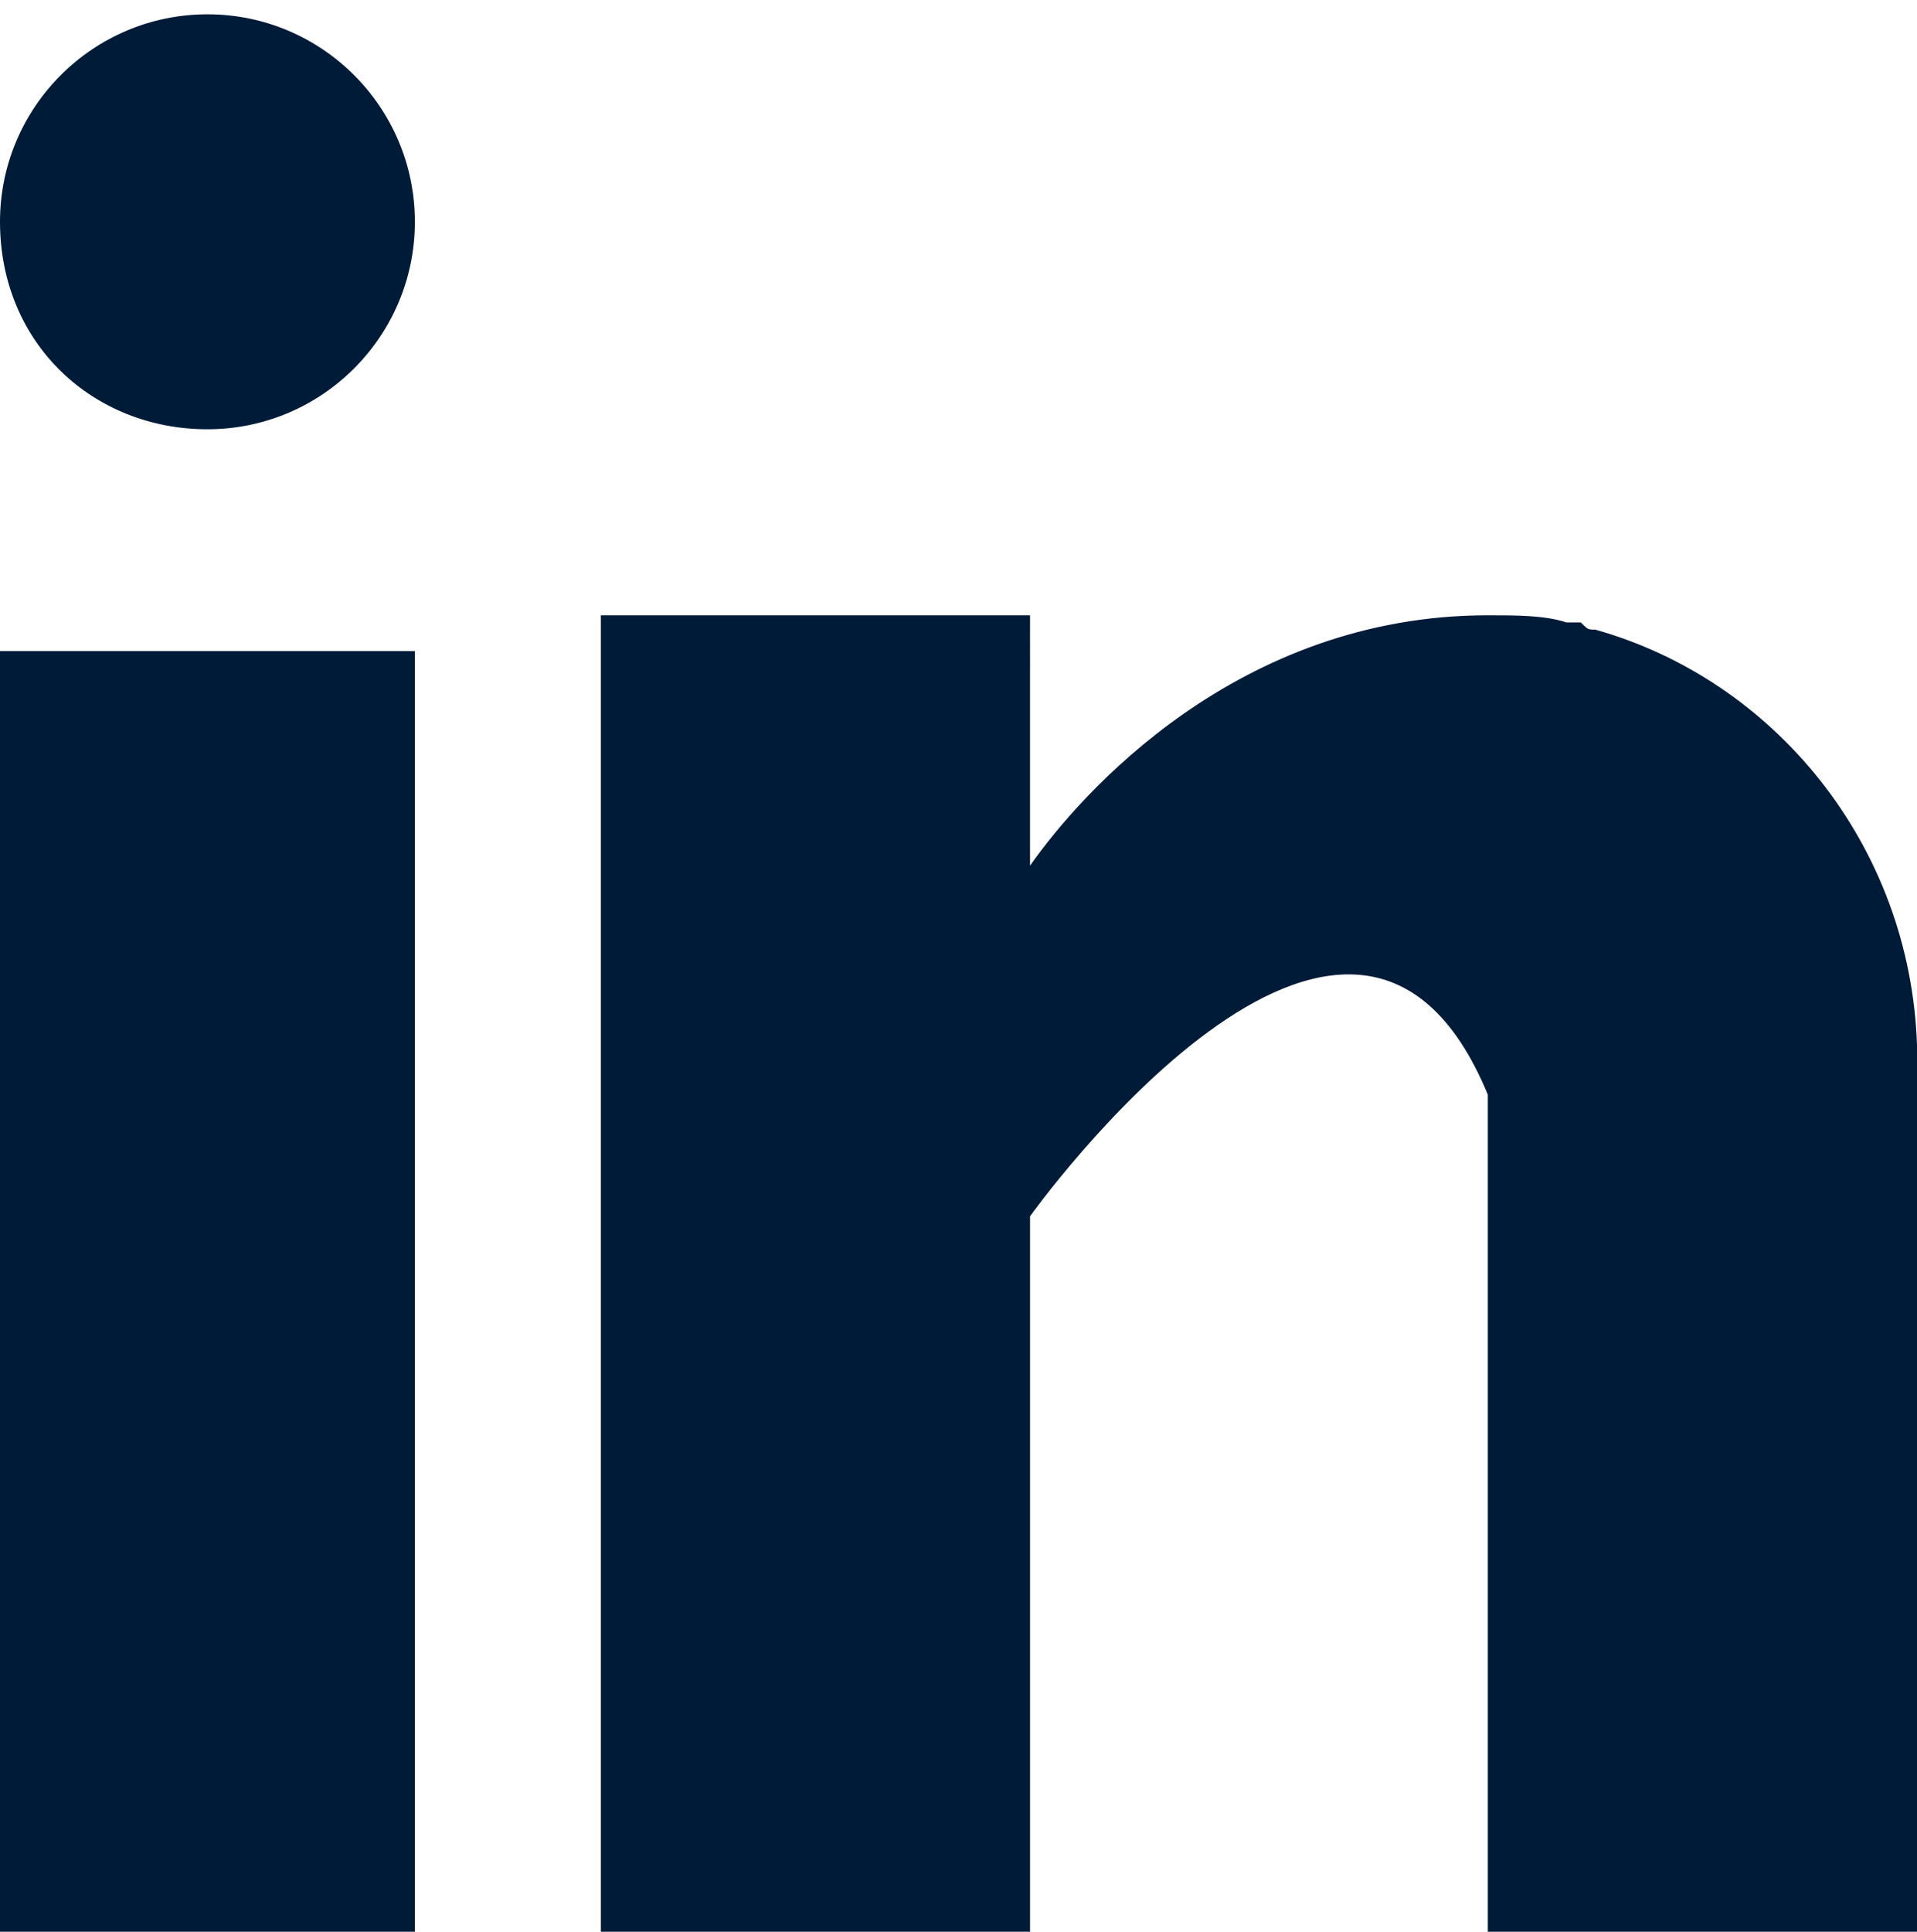 <?xml version="1.0" encoding="utf-8"?>
<!-- Generator: Adobe Illustrator 28.2.0, SVG Export Plug-In . SVG Version: 6.00 Build 0)  -->
<svg version="1.1" id="Ebene_1" xmlns="http://www.w3.org/2000/svg" xmlns:xlink="http://www.w3.org/1999/xlink" x="0px" y="0px"
	 viewBox="0 0 26.8 27" style="enable-background:new 0 0 26.8 27;" xml:space="preserve">
<style type="text/css">
	.st0{fill:#001B38;}
</style>
<rect y="9.1" class="st0" width="5.8" height="17.9"/>
<g>
	<path class="st0" d="M22.3,8.8c-0.1,0-0.1,0-0.2-0.1c-0.1,0-0.2,0-0.2,0c-0.3-0.1-0.7-0.1-1.1-0.1c-3.5,0-5.7,2.5-6.4,3.5V8.6h-6
		V27h6v-10c0,0,4.5-6.3,6.4-1.7V27h6V14.6C26.7,11.8,24.8,9.5,22.3,8.8"/>
	<path class="st0" d="M2.9,0.2c1.6,0,2.9,1.3,2.9,2.9c0,1.6-1.3,2.9-2.9,2.9S0,4.8,0,3.1C0,1.5,1.3,0.2,2.9,0.2"/>
</g>
</svg>
